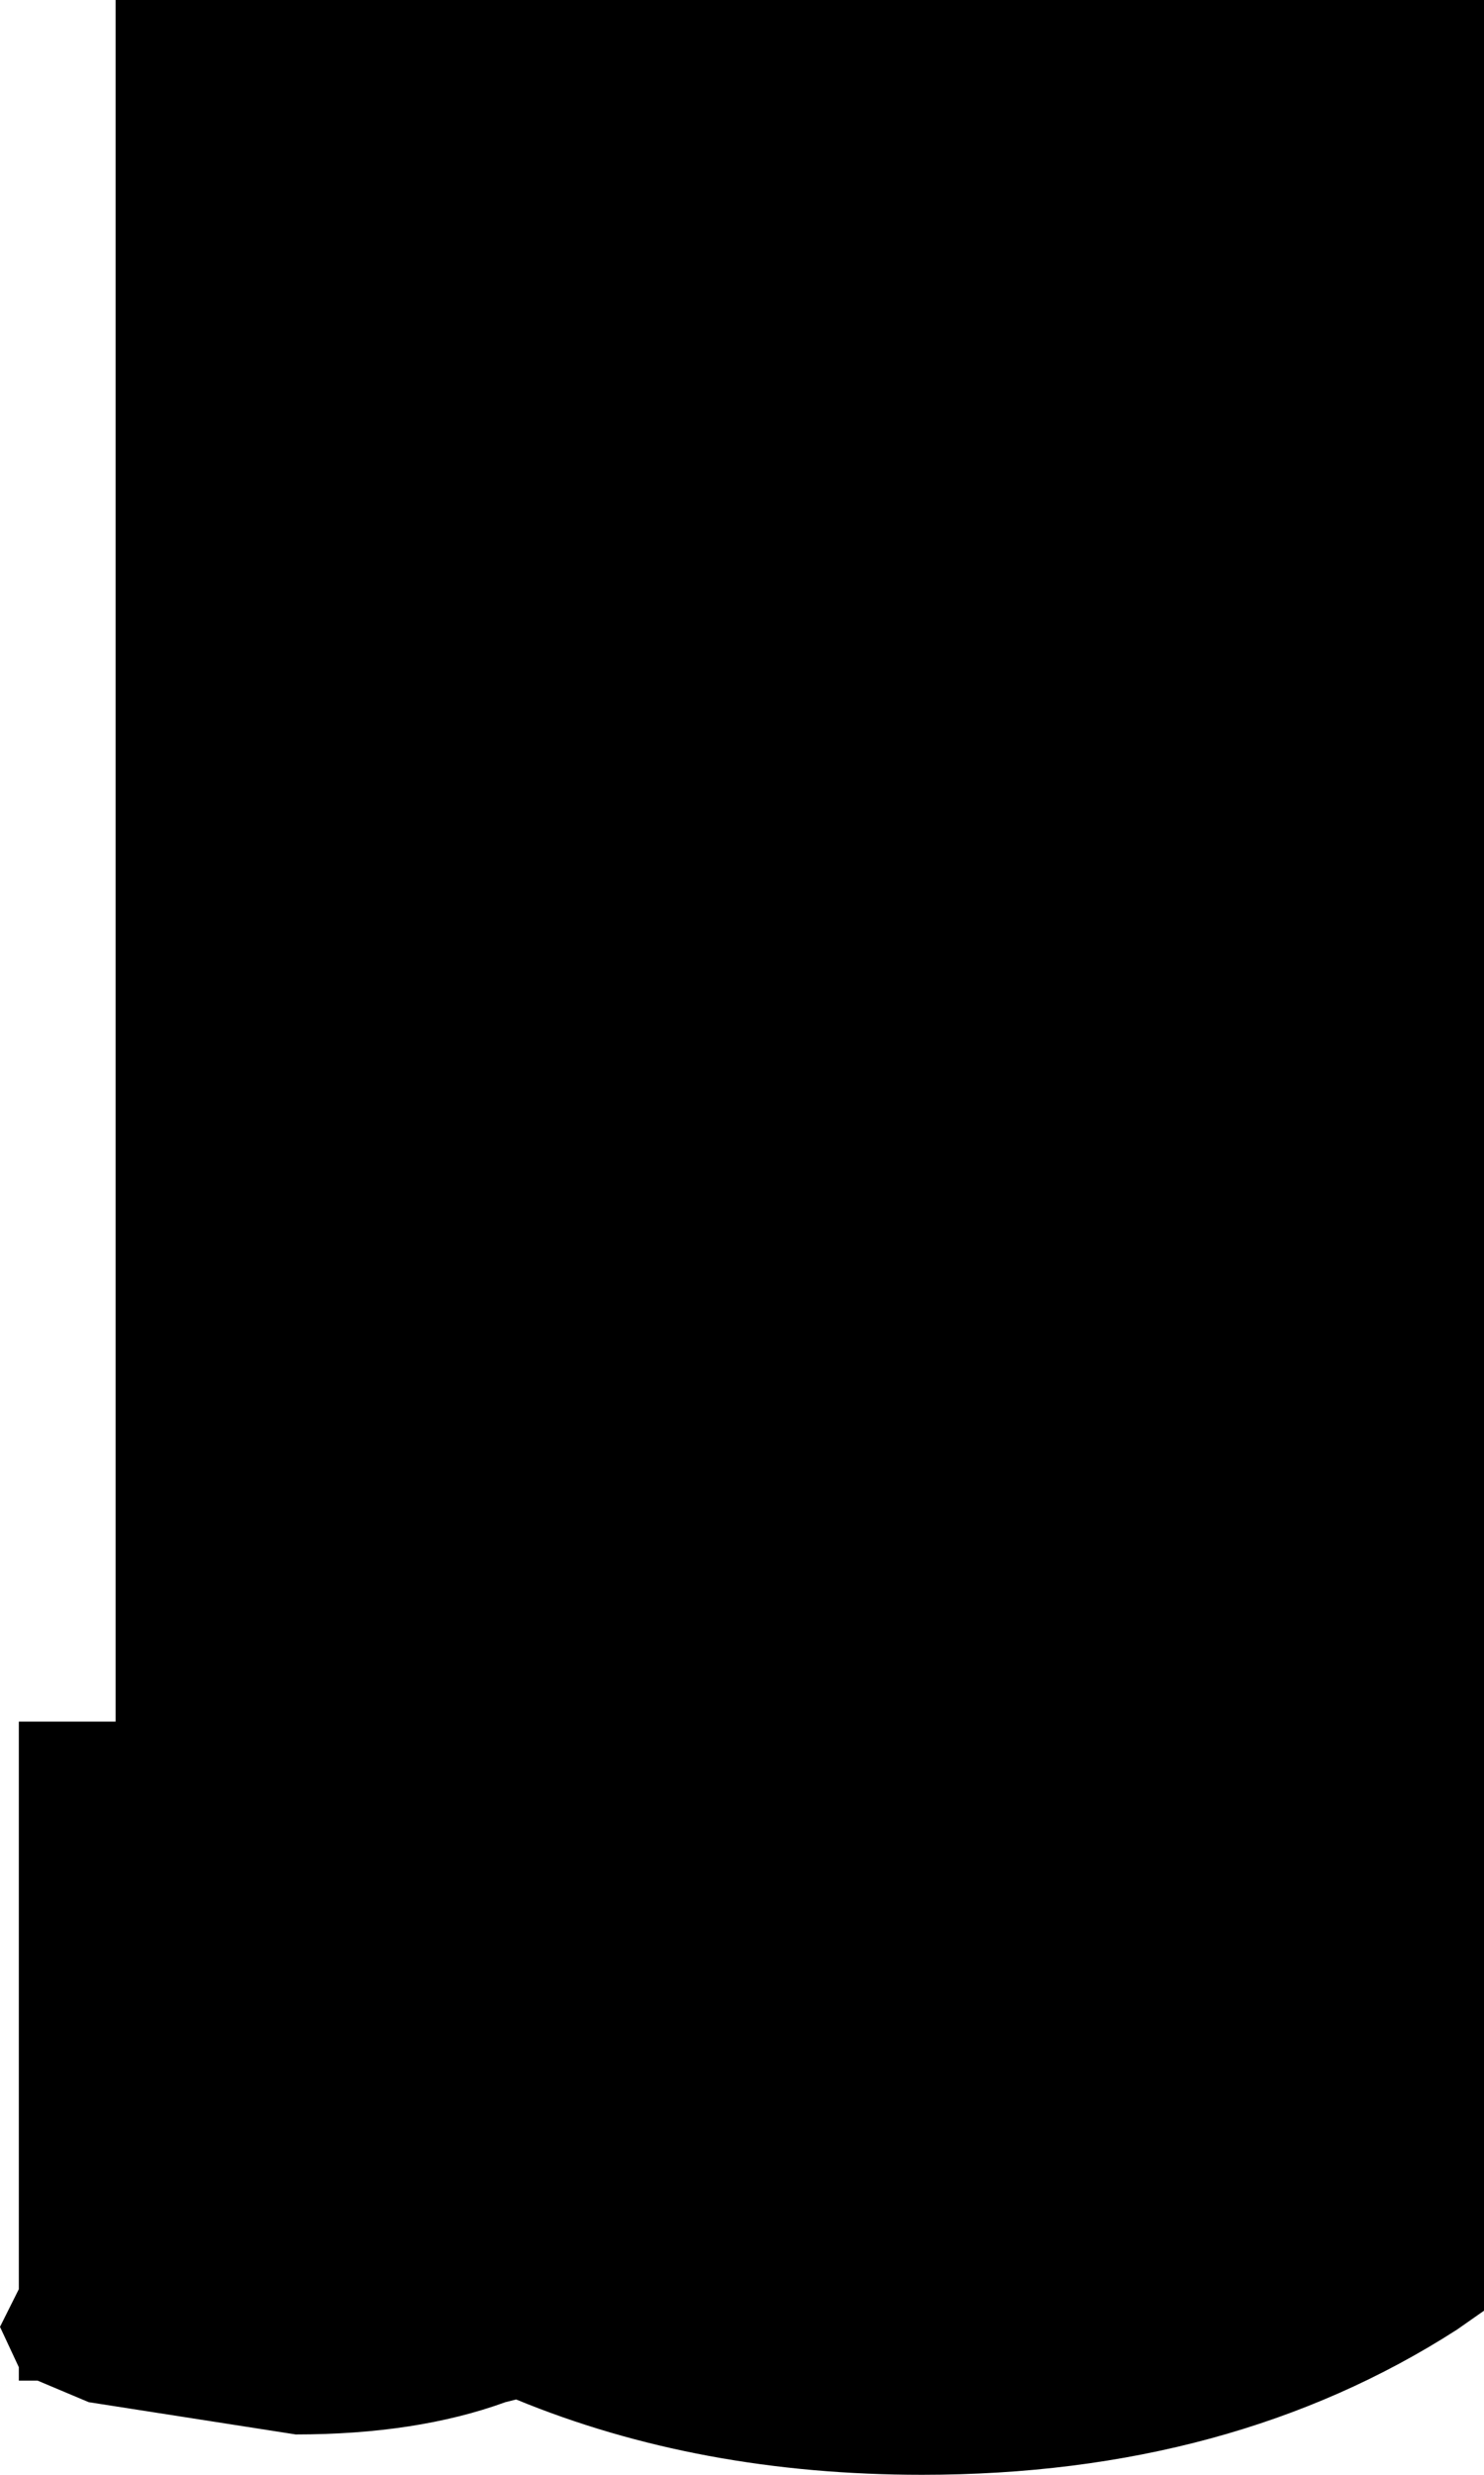 <?xml version="1.0" encoding="UTF-8" standalone="no"?>
<svg xmlns:xlink="http://www.w3.org/1999/xlink" height="46.0px" width="27.6px" xmlns="http://www.w3.org/2000/svg">
  <g transform="matrix(1.0, 0.0, 0.0, 1.0, 1.85, 3.15)">
    <path d="M7.75 41.45 Q11.15 42.85 15.3 42.85 21.05 42.85 25.25 40.15 L25.75 39.8 25.75 -3.15 0.3 -3.15 0.3 28.85 -1.5 28.85 -1.5 39.4 -1.85 40.1 -1.5 40.85 -1.5 41.1 -1.15 41.1 -0.2 41.5 3.65 42.1 Q5.9 42.1 7.55 41.5 L7.75 41.45" fill="#000000" fill-rule="evenodd" stroke="none"/>
  </g>
</svg>
